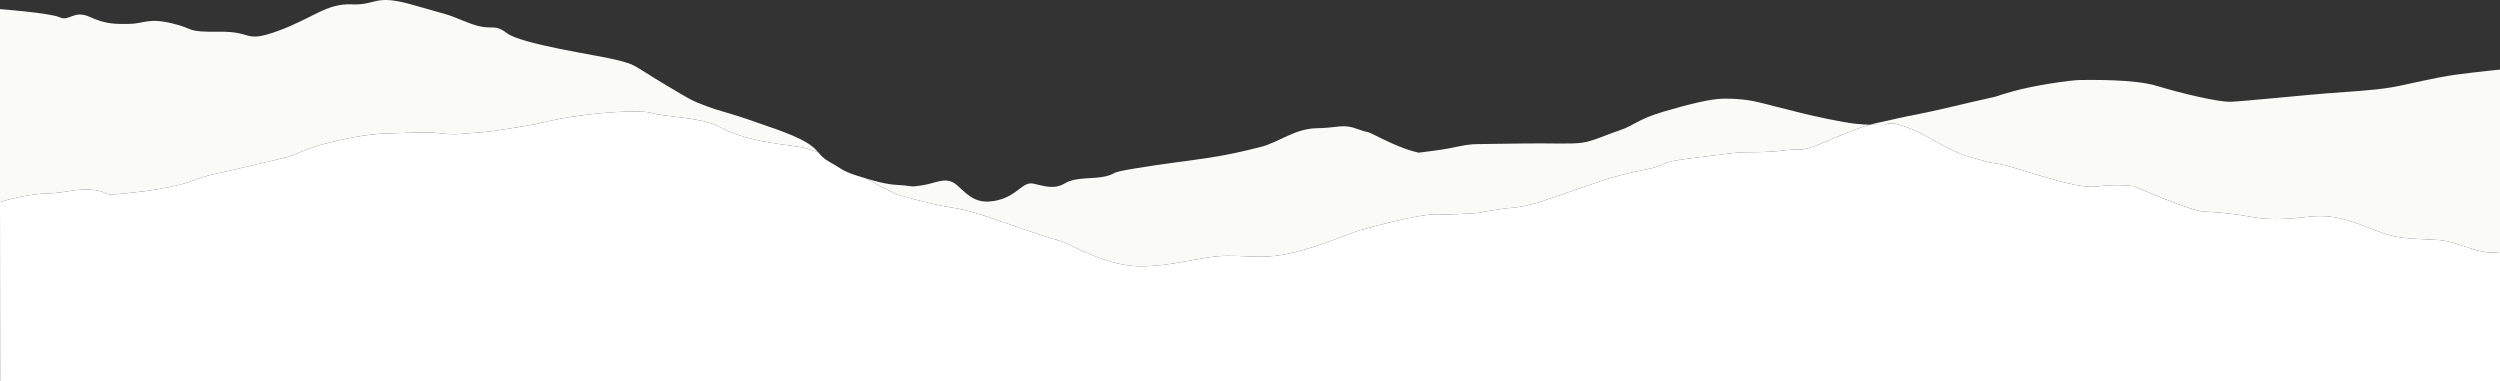 <?xml version="1.0" encoding="UTF-8"?><svg id="Layer_1" xmlns="http://www.w3.org/2000/svg" width="1670.952" height="254.673" viewBox="0 0 1670.952 254.673"><rect x="0" y="0" width="1670.952" height="254.673" fill="#333333" stroke="none"/><defs><style>.cls-1{fill:#fff;}.cls-2{fill:#fafbf7;}</style></defs><path class="cls-2" d="M632.82,138.141c12.117,1.985,15.651,2.646,39.381,10.916,23.73,8.27,30.293,10.254,36.352,11.908,6.059,1.654,31.274,17.691,55.509,17.03,24.235-.662,39.499-7.015,56.666-7.015s24.908,2.281,43.084-2.02,38.877-13.162,45.44-15.147,39.629-10.71,48.717-10.379c9.088.331,28.779-.992,28.779-.992,0,0,15.652-2.977,24.74-3.639,9.088-.662,21.205-4.962,21.205-4.962l32.818-11.246s12.622-4.962,32.818-8.931,6.059-4.631,32.313-7.938c26.254-3.308,30.293-3.969,36.352-3.969s16.661,0,26.254-1.323,10.098,1.323,22.72-3.969c11.253-4.718,24.5-10.479,33.684-13.081-2.659-.112-5.599-.287-8.542-.558-9.512-.877-30.694-5.619-38.112-7.53-7.417-1.911-19.072-4.77-26.489-6.681-7.418-1.911-15.875-2.802-24.317-2.688-8.442.114-22.114,3.317-39.975,8.587-17.861,5.271-19.91,9.321-29.36,12.466-9.45,3.145-17.83,7.281-25.201,8.387-7.371,1.105-21.104.286-37.988.514-16.884.229-21.104.286-31.657.428s-12.632,2.182-29.484,4.422c-16.853,2.24-10.537,1.149-10.537,1.149,0,0-7.402-.906-23.354-8.735s-6.378-2.931-16.992-6.81-12.678-.834-27.451-.634c-14.773.2-25.186,9.393-37.802,12.581-12.616,3.188-22.082,5.327-36.824,7.539-14.742,2.211-26.334,3.374-46.337,6.662-20.002,3.288-11.561,3.174-19.972,5.299-8.411,2.125-20.049.271-27.369,4.684-7.32,4.412-13.691,1.906-21.104.286-7.413-1.621-10.433,7.896-24.104,11.099-13.671,3.202-19.041-2.759-26.535-9.644-7.494-6.884-13.75-1.879-23.227-.455-9.477,1.425-5.265.787-12.663.172-7.212-.6-10.401-.173-25.294-4.611,6.305,3.601,20.03,10.562,20.03,10.562,0,0,21.71,6.285,33.828,8.269Z"/><path class="cls-2" d="M61.788,126.894c12.117.992,4.039,4.32,20.701,2.491,16.661-1.829,15.147-1.439,30.293-4.281,15.147-2.841,17.671-6.026,31.808-9.064,14.137-3.038,31.303-7.284,42.916-9.958,11.613-2.673,16.661-6.759,28.274-9.678s27.769-6.888,43.421-7.219,25.245-1.323,35.847,0c10.603,1.323,17.671-.345,25.75-.669,8.078-.323,37.867-5.636,37.867-5.636,0,0,11.613-3.288,28.779-5.603s41.401-3.969,48.469-1.654c7.068,2.315,33.828,2.977,44.43,8.931,10.603,5.954,24.235,9.476,41.401,11.85s13.632,1.715,22.215,4.36c1.203.371,2.172.735,2.992,1.101-2.901-3.385-6.514-7.191-22.399-13.363-10.553-4.1,0,0-19.102-6.781s-22.268-6.739-32.882-10.618c-10.614-3.879-11.685-4.87-26.597-13.72s-6.393-3.937-14.917-9.17-8.53-5.599-20.184-8.458c-11.654-2.859-62.428-10.218-72.041-17.575-9.612-7.357-9.506-.43-26.498-7.24-16.992-6.81-9.559-3.893-36.063-11.58s-24.27.329-41.169-.448c-16.899-.777-26.241,9.407-49.332,17.765-23.091,8.358-15.828.214-39.043.528-23.215.314-15.859-1.797-31.75-5.604-15.89-3.808-18.994.257-28.491.386-9.497.128-15.828.214-26.458-4.671-10.63-4.885-13.671,3.203-20.049.271C33.597,8.657,0,6.095,0,6.095v129.01s15.339-5.214,30.485-5.72c15.147-.506,19.186-3.483,31.303-2.491Z"/><path class="cls-2" d="M1260.119,83.572s2.064-3.045,12.678.834c10.614,3.879,14.882,6.839,20.204,9.784,5.323,2.945,17.023,8.821,20.204,9.784,3.181.963,13.78,3.836,13.78,3.836,0,0-2.11.028,9.528,1.882s49.868,17.01,64.613,15.008c14.745-2.002,25.328-.199,25.328-.199,0,0,37.437,16.52,46.466,16.892,10.939.45,21.843,1.749,32.616,3.679,13.938,2.497,25.71,1,39.381-.352,17.9-1.77,30.632,4.837,47.369,10.958,12.463,4.558,24.397,3.767,37.806,4.779,13.95,1.053,26.563,10.404,40.86,7.958V46.516s-13.709,1.323-28.856,3.308c-15.147,1.985-32.313,6.616-43.926,8.6s-29.789,2.977-42.916,3.969c-13.127.992-55.538,5.292-64.121,5.623-8.583.331-34.333-5.954-49.479-10.585s-44.43-3.969-50.994-3.969-31.303,3.638-45.44,7.608c-14.137,3.969-5.554,2.315-19.186,5.292-13.632,2.977-30.293,7.277-42.411,9.593s-21.71,4.631-30.798,6.615c-.986.215-2.056.494-3.174.811,5.936.251,10.468.19,10.468.19Z"/><path class="cls-1" d="M1670.952,168.416c-14.297,2.446-26.91-6.906-40.86-7.958-13.409-1.012-25.344-.221-37.806-4.779-16.737-6.121-29.469-12.728-47.369-10.958-13.67,1.352-25.443,2.849-39.381.352-10.773-1.93-21.677-3.228-32.616-3.679-9.029-.372-46.466-16.892-46.466-16.892,0,0-10.582-1.803-25.328.199-14.745,2.002-52.975-13.154-64.613-15.008s-9.528-1.882-9.528-1.882c0,0-10.599-2.874-13.78-3.836-3.181-.963-14.881-6.839-20.204-9.784-5.323-2.945-9.59-5.905-20.204-9.784-10.614-3.879-12.678-.834-12.678-.834,0,0-4.531.061-10.468-.19-9.184,2.603-22.431,8.363-33.684,13.081-12.622,5.292-13.127,2.646-22.72,3.969s-20.196,1.323-26.254,1.323-10.098.662-36.352,3.969c-26.254,3.308-12.117,3.969-32.313,7.938s-32.818,8.931-32.818,8.931l-32.818,11.246s-12.117,4.3-21.205,4.962c-9.088.662-24.74,3.639-24.74,3.639,0,0-19.691,1.323-28.779.992-9.088-.331-42.154,8.395-48.717,10.379s-27.264,10.847-45.44,15.147-25.918,2.02-43.084,2.02-32.431,6.354-56.666,7.015c-24.235.661-49.45-15.376-55.509-17.03-6.059-1.654-12.622-3.638-36.352-11.908-23.73-8.269-27.264-8.931-39.381-10.916-12.117-1.985-33.828-8.269-33.828-8.269,0,0-13.725-6.961-20.03-10.562-.384-.114-.769-.229-1.168-.35-15.906-4.813-12.74-4.856-23.385-10.746-4.101-2.269-5.639-4.226-7.457-6.347-.82-.366-1.789-.73-2.992-1.101-8.583-2.645-5.049-1.986-22.215-4.36s-30.798-5.896-41.401-11.85c-10.603-5.954-37.362-6.615-44.43-8.931-7.068-2.315-31.303-.662-48.469,1.654s-28.779,5.603-28.779,5.603c0,0-29.789,5.313-37.867,5.636-8.078.324-15.147,1.992-25.75.669-10.603-1.323-20.196-.331-35.847,0s-31.808,4.3-43.421,7.219-16.661,7.005-28.274,9.678c-11.612,2.673-28.779,6.919-42.916,9.958-14.137,3.038-16.661,6.223-31.808,9.064-15.147,2.841-13.632,2.451-30.293,4.281-16.661,1.829-8.583-1.499-20.701-2.491-12.117-.992-16.156,1.985-31.303,2.491-15.147.506-30.485,5.72-30.485,5.72l.122,119.567h1670.83v-86.257Z"/></svg>